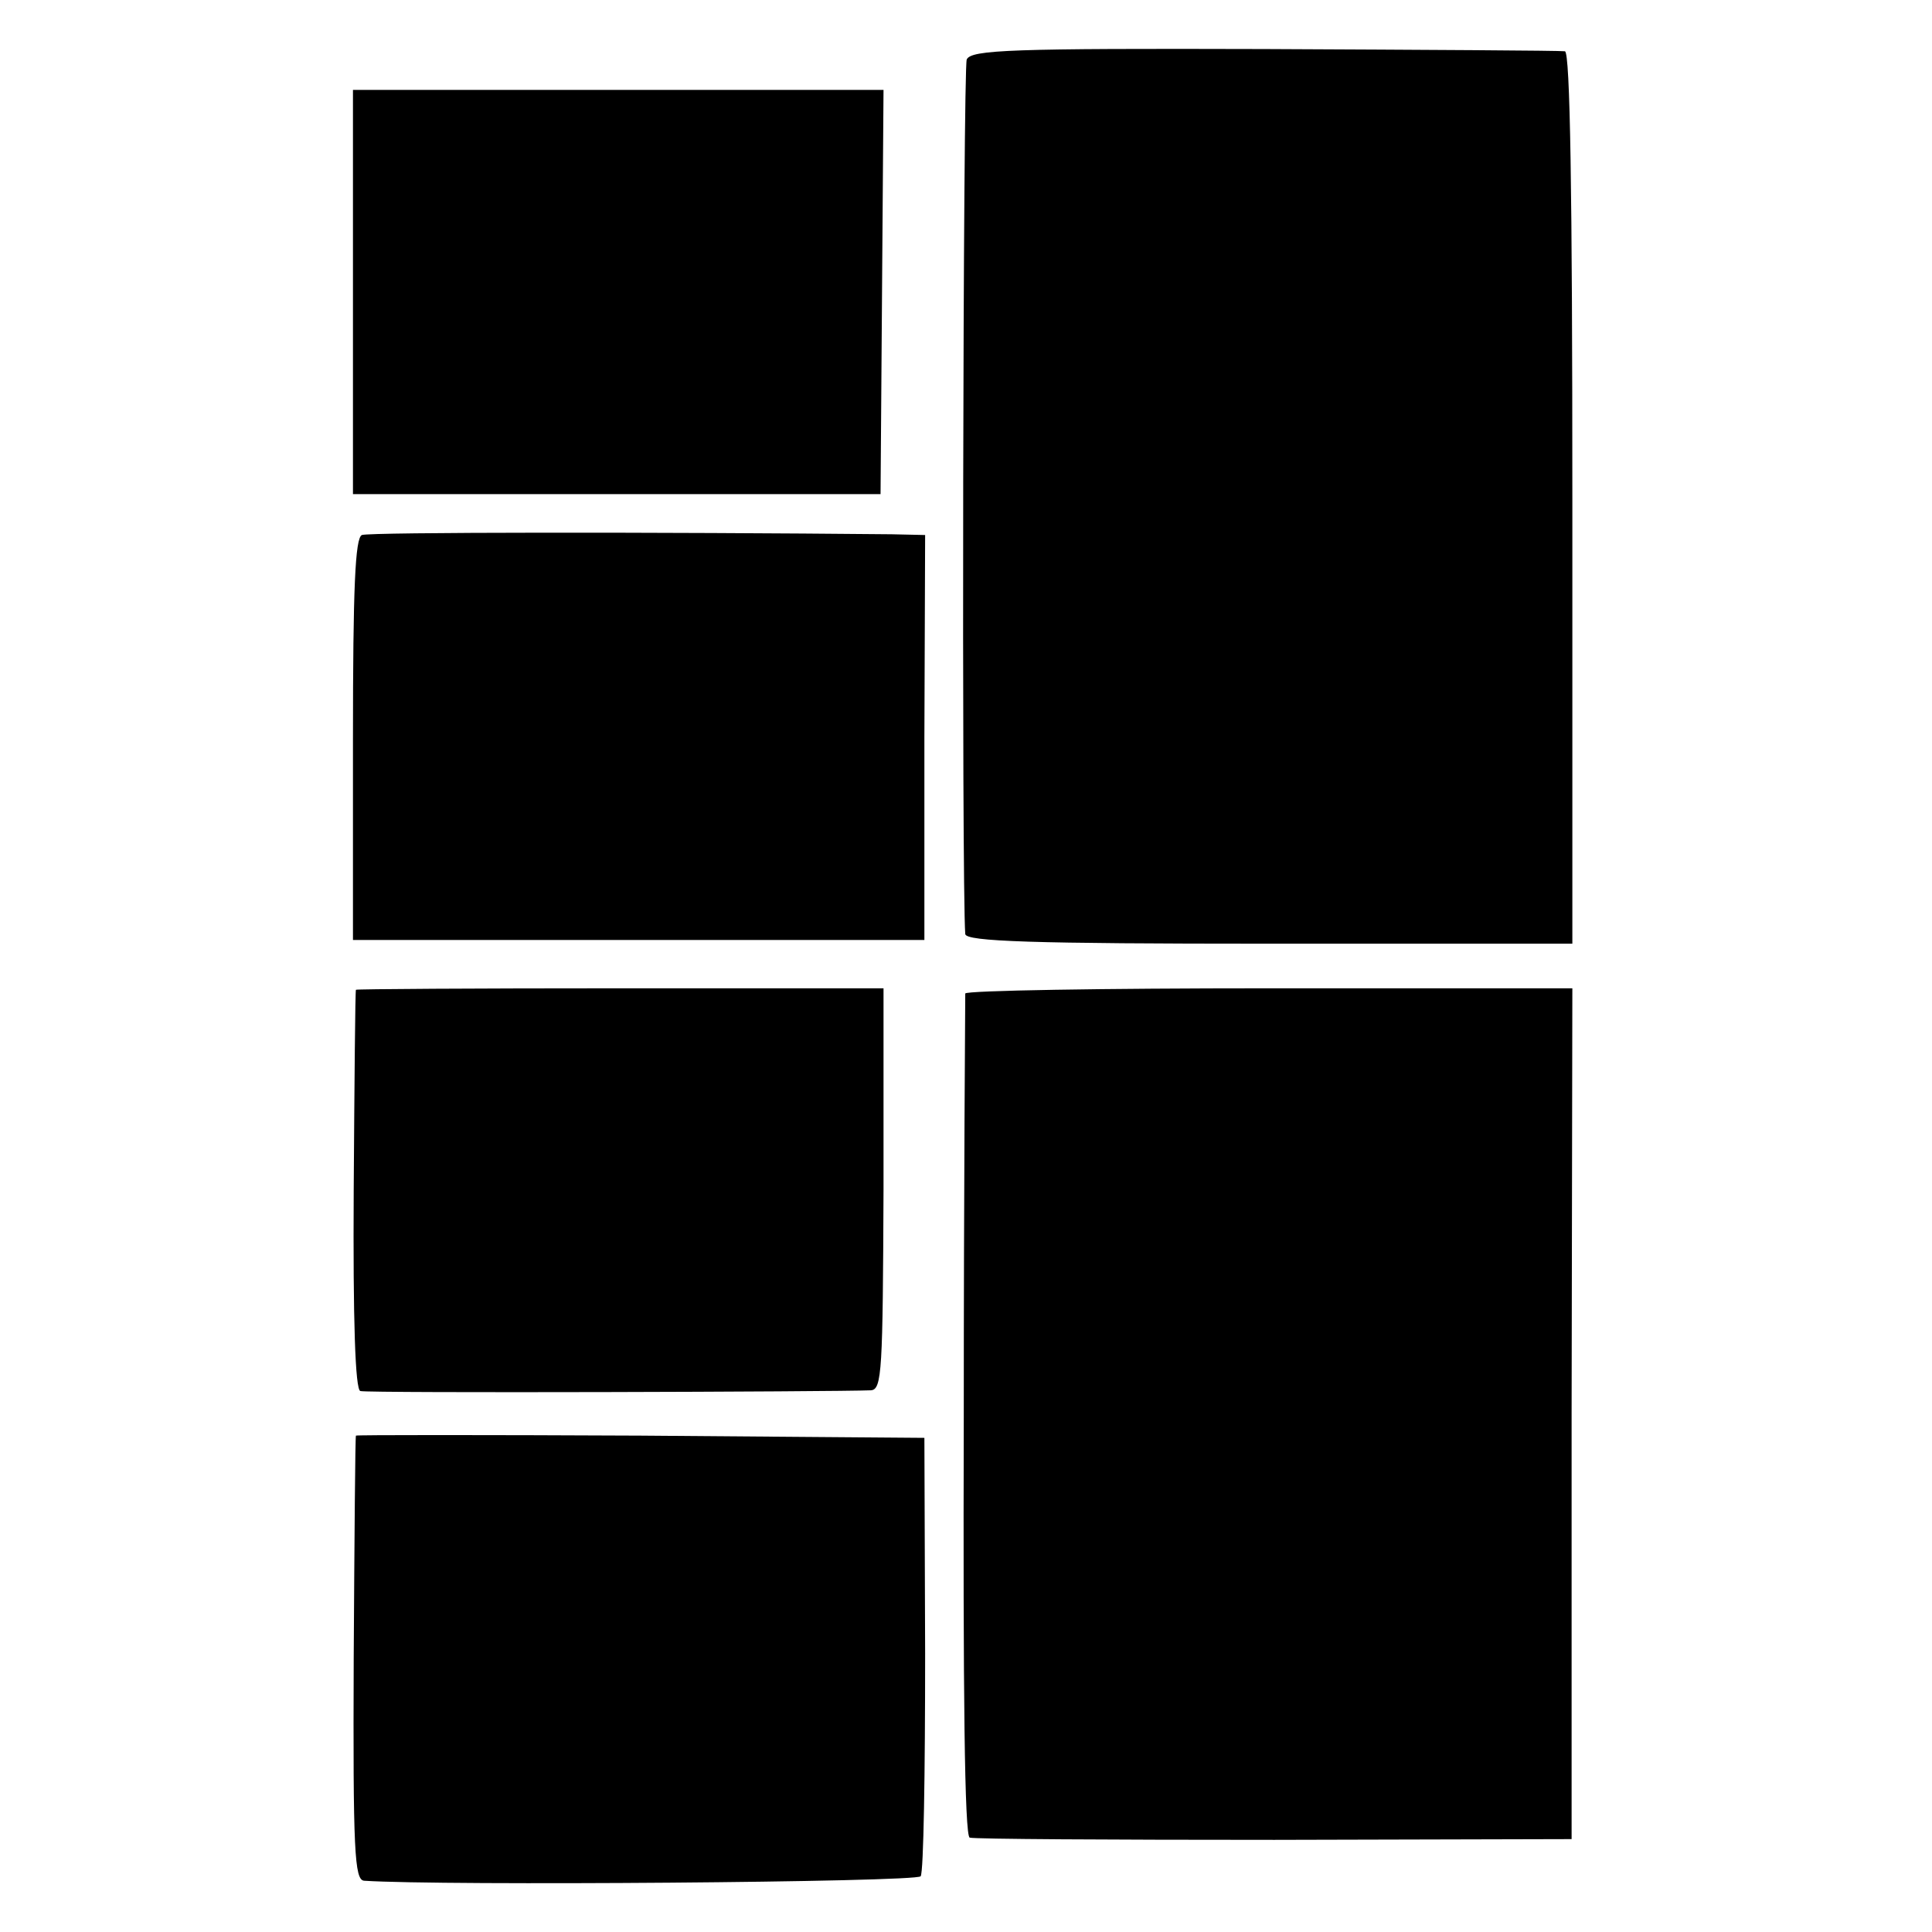 <?xml version="1.0" standalone="no"?>
<!DOCTYPE svg PUBLIC "-//W3C//DTD SVG 20010904//EN"
 "http://www.w3.org/TR/2001/REC-SVG-20010904/DTD/svg10.dtd">
<svg version="1.0" xmlns="http://www.w3.org/2000/svg"
 width="260pt" height="260pt" viewBox="0 0 260 260"
 preserveAspectRatio="xMidYMid meet">
<g transform="translate(0,260) scale(0.1,-0.1)"
fill="#000000" stroke="none">
<path d="M1301 2520 c-5 -11 -7 -1109 -2 -1177 1 -10 90 -13 409 -13 l408 0 0
600 c0 412 -3 600 -10 601 -6 1 -188 2 -404 3 -342 1 -395 -1 -401 -14z"/>
<path d="M475 2207 l0 -272 355 0 355 0 2 272 2 272 -357 0 -357 0 0 -272z"/>
<path d="M487 1880 c-9 -4 -12 -70 -12 -275 l0 -270 385 0 384 0 0 273 1 272
-45 1 c-310 3 -703 3 -713 -1z"/>
<path d="M479 1268 c-1 -2 -2 -123 -3 -270 -1 -174 2 -269 9 -270 9 -3 642 -1
687 1 15 1 16 26 17 271 l0 270 -354 0 c-195 0 -356 -1 -356 -2z"/>
<path d="M1299 1263 c0 -5 -2 -261 -2 -570 -1 -368 1 -564 8 -566 6 -2 190 -3
410 -3 l400 1 0 573 1 572 -408 0 c-224 0 -408 -3 -409 -7z"/>
<path d="M479 668 c-1 -2 -2 -137 -3 -300 -1 -259 1 -298 14 -299 105 -7 743
-2 749 6 4 6 6 140 6 300 l-1 290 -382 3 c-210 1 -383 1 -383 0z"/>
</g>
</svg>
